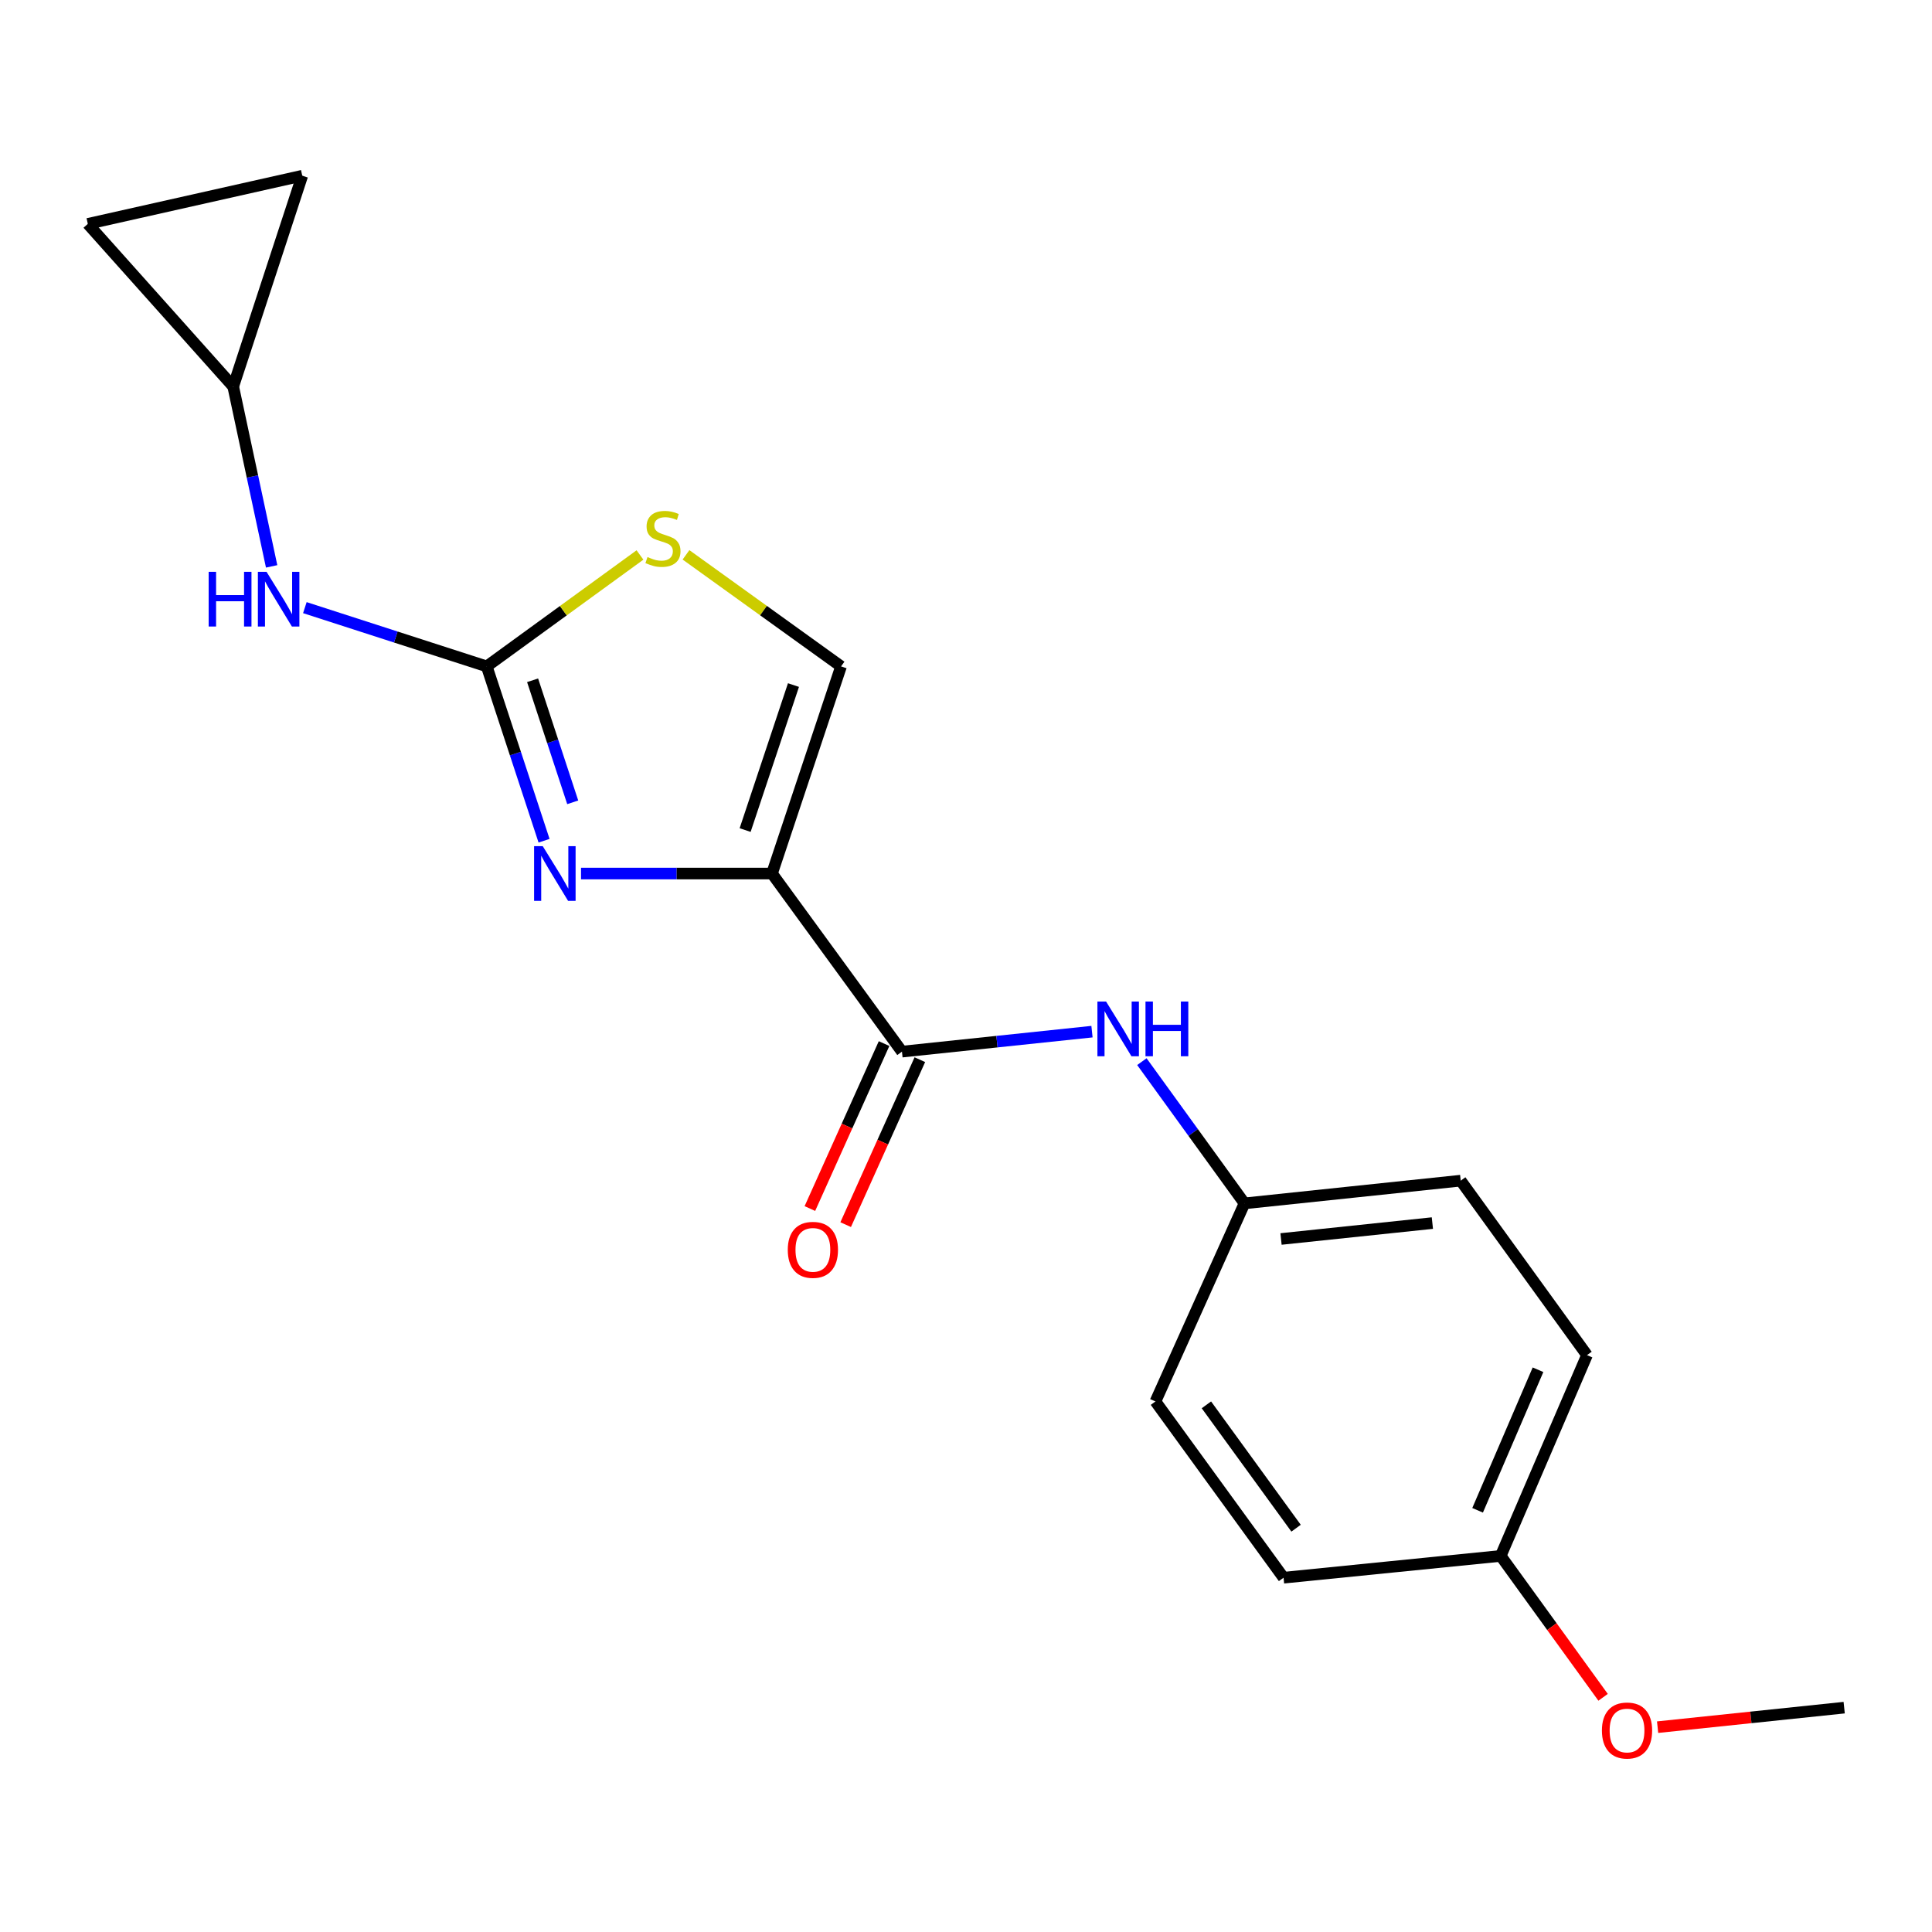 <?xml version='1.0' encoding='iso-8859-1'?>
<svg version='1.1' baseProfile='full'
              xmlns='http://www.w3.org/2000/svg'
                      xmlns:rdkit='http://www.rdkit.org/xml'
                      xmlns:xlink='http://www.w3.org/1999/xlink'
                  xml:space='preserve'
width='1000px' height='1000px' viewBox='0 0 1000 1000'>
<!-- END OF HEADER -->
<rect style='opacity:1.0;fill:#FFFFFF;stroke:none' width='1000' height='1000' x='0' y='0'> </rect>
<path class='bond-0' d='M 399.584,452.143 L 350.16,452.143' style='fill:none;fill-rule:evenodd;stroke:#000000;stroke-width:6px;stroke-linecap:butt;stroke-linejoin:miter;stroke-opacity:1' />
<path class='bond-0' d='M 350.16,452.143 L 300.736,452.143' style='fill:none;fill-rule:evenodd;stroke:#0000FF;stroke-width:6px;stroke-linecap:butt;stroke-linejoin:miter;stroke-opacity:1' />
<path class='bond-2' d='M 399.584,452.143 L 466.851,544.322' style='fill:none;fill-rule:evenodd;stroke:#000000;stroke-width:6px;stroke-linecap:butt;stroke-linejoin:miter;stroke-opacity:1' />
<path class='bond-4' d='M 399.584,452.143 L 435.328,344.924' style='fill:none;fill-rule:evenodd;stroke:#000000;stroke-width:6px;stroke-linecap:butt;stroke-linejoin:miter;stroke-opacity:1' />
<path class='bond-4' d='M 385.679,429.637 L 410.7,354.584' style='fill:none;fill-rule:evenodd;stroke:#000000;stroke-width:6px;stroke-linecap:butt;stroke-linejoin:miter;stroke-opacity:1' />
<path class='bond-1' d='M 281.602,435.161 L 266.765,390.042' style='fill:none;fill-rule:evenodd;stroke:#0000FF;stroke-width:6px;stroke-linecap:butt;stroke-linejoin:miter;stroke-opacity:1' />
<path class='bond-1' d='M 266.765,390.042 L 251.928,344.924' style='fill:none;fill-rule:evenodd;stroke:#000000;stroke-width:6px;stroke-linecap:butt;stroke-linejoin:miter;stroke-opacity:1' />
<path class='bond-1' d='M 296.443,415.281 L 286.057,383.698' style='fill:none;fill-rule:evenodd;stroke:#0000FF;stroke-width:6px;stroke-linecap:butt;stroke-linejoin:miter;stroke-opacity:1' />
<path class='bond-1' d='M 286.057,383.698 L 275.671,352.115' style='fill:none;fill-rule:evenodd;stroke:#000000;stroke-width:6px;stroke-linecap:butt;stroke-linejoin:miter;stroke-opacity:1' />
<path class='bond-6' d='M 251.928,344.924 L 204.86,329.718' style='fill:none;fill-rule:evenodd;stroke:#000000;stroke-width:6px;stroke-linecap:butt;stroke-linejoin:miter;stroke-opacity:1' />
<path class='bond-6' d='M 204.86,329.718 L 157.793,314.512' style='fill:none;fill-rule:evenodd;stroke:#0000FF;stroke-width:6px;stroke-linecap:butt;stroke-linejoin:miter;stroke-opacity:1' />
<path class='bond-19' d='M 251.928,344.924 L 291.588,316.089' style='fill:none;fill-rule:evenodd;stroke:#000000;stroke-width:6px;stroke-linecap:butt;stroke-linejoin:miter;stroke-opacity:1' />
<path class='bond-19' d='M 291.588,316.089 L 331.249,287.255' style='fill:none;fill-rule:evenodd;stroke:#CCCC00;stroke-width:6px;stroke-linecap:butt;stroke-linejoin:miter;stroke-opacity:1' />
<path class='bond-5' d='M 466.851,544.322 L 516.031,539.151' style='fill:none;fill-rule:evenodd;stroke:#000000;stroke-width:6px;stroke-linecap:butt;stroke-linejoin:miter;stroke-opacity:1' />
<path class='bond-5' d='M 516.031,539.151 L 565.211,533.98' style='fill:none;fill-rule:evenodd;stroke:#0000FF;stroke-width:6px;stroke-linecap:butt;stroke-linejoin:miter;stroke-opacity:1' />
<path class='bond-10' d='M 457.59,540.158 L 438.392,582.85' style='fill:none;fill-rule:evenodd;stroke:#000000;stroke-width:6px;stroke-linecap:butt;stroke-linejoin:miter;stroke-opacity:1' />
<path class='bond-10' d='M 438.392,582.85 L 419.193,625.542' style='fill:none;fill-rule:evenodd;stroke:#FF0000;stroke-width:6px;stroke-linecap:butt;stroke-linejoin:miter;stroke-opacity:1' />
<path class='bond-10' d='M 476.113,548.487 L 456.914,591.179' style='fill:none;fill-rule:evenodd;stroke:#000000;stroke-width:6px;stroke-linecap:butt;stroke-linejoin:miter;stroke-opacity:1' />
<path class='bond-10' d='M 456.914,591.179 L 437.715,633.872' style='fill:none;fill-rule:evenodd;stroke:#FF0000;stroke-width:6px;stroke-linecap:butt;stroke-linejoin:miter;stroke-opacity:1' />
<path class='bond-3' d='M 355.067,287.179 L 395.197,316.051' style='fill:none;fill-rule:evenodd;stroke:#CCCC00;stroke-width:6px;stroke-linecap:butt;stroke-linejoin:miter;stroke-opacity:1' />
<path class='bond-3' d='M 395.197,316.051 L 435.328,344.924' style='fill:none;fill-rule:evenodd;stroke:#000000;stroke-width:6px;stroke-linecap:butt;stroke-linejoin:miter;stroke-opacity:1' />
<path class='bond-11' d='M 591.034,549.502 L 617.591,586.182' style='fill:none;fill-rule:evenodd;stroke:#0000FF;stroke-width:6px;stroke-linecap:butt;stroke-linejoin:miter;stroke-opacity:1' />
<path class='bond-11' d='M 617.591,586.182 L 644.148,622.861' style='fill:none;fill-rule:evenodd;stroke:#000000;stroke-width:6px;stroke-linecap:butt;stroke-linejoin:miter;stroke-opacity:1' />
<path class='bond-7' d='M 140.597,293.154 L 130.653,246.615' style='fill:none;fill-rule:evenodd;stroke:#0000FF;stroke-width:6px;stroke-linecap:butt;stroke-linejoin:miter;stroke-opacity:1' />
<path class='bond-7' d='M 130.653,246.615 L 120.71,200.077' style='fill:none;fill-rule:evenodd;stroke:#000000;stroke-width:6px;stroke-linecap:butt;stroke-linejoin:miter;stroke-opacity:1' />
<path class='bond-8' d='M 120.71,200.077 L 45.455,115.885' style='fill:none;fill-rule:evenodd;stroke:#000000;stroke-width:6px;stroke-linecap:butt;stroke-linejoin:miter;stroke-opacity:1' />
<path class='bond-9' d='M 120.71,200.077 L 156.454,90.95' style='fill:none;fill-rule:evenodd;stroke:#000000;stroke-width:6px;stroke-linecap:butt;stroke-linejoin:miter;stroke-opacity:1' />
<path class='bond-21' d='M 45.455,115.885 L 156.454,90.95' style='fill:none;fill-rule:evenodd;stroke:#000000;stroke-width:6px;stroke-linecap:butt;stroke-linejoin:miter;stroke-opacity:1' />
<path class='bond-13' d='M 644.148,622.861 L 598.058,725.398' style='fill:none;fill-rule:evenodd;stroke:#000000;stroke-width:6px;stroke-linecap:butt;stroke-linejoin:miter;stroke-opacity:1' />
<path class='bond-14' d='M 644.148,622.861 L 756.06,611.105' style='fill:none;fill-rule:evenodd;stroke:#000000;stroke-width:6px;stroke-linecap:butt;stroke-linejoin:miter;stroke-opacity:1' />
<path class='bond-14' d='M 663.056,641.295 L 741.395,633.066' style='fill:none;fill-rule:evenodd;stroke:#000000;stroke-width:6px;stroke-linecap:butt;stroke-linejoin:miter;stroke-opacity:1' />
<path class='bond-12' d='M 776.764,805.336 L 821.432,701.411' style='fill:none;fill-rule:evenodd;stroke:#000000;stroke-width:6px;stroke-linecap:butt;stroke-linejoin:miter;stroke-opacity:1' />
<path class='bond-12' d='M 764.806,781.728 L 796.074,708.98' style='fill:none;fill-rule:evenodd;stroke:#000000;stroke-width:6px;stroke-linecap:butt;stroke-linejoin:miter;stroke-opacity:1' />
<path class='bond-17' d='M 776.764,805.336 L 803.262,841.93' style='fill:none;fill-rule:evenodd;stroke:#000000;stroke-width:6px;stroke-linecap:butt;stroke-linejoin:miter;stroke-opacity:1' />
<path class='bond-17' d='M 803.262,841.93 L 829.76,878.524' style='fill:none;fill-rule:evenodd;stroke:#FF0000;stroke-width:6px;stroke-linecap:butt;stroke-linejoin:miter;stroke-opacity:1' />
<path class='bond-20' d='M 776.764,805.336 L 664.366,816.619' style='fill:none;fill-rule:evenodd;stroke:#000000;stroke-width:6px;stroke-linecap:butt;stroke-linejoin:miter;stroke-opacity:1' />
<path class='bond-16' d='M 598.058,725.398 L 664.366,816.619' style='fill:none;fill-rule:evenodd;stroke:#000000;stroke-width:6px;stroke-linecap:butt;stroke-linejoin:miter;stroke-opacity:1' />
<path class='bond-16' d='M 624.431,727.14 L 670.847,790.995' style='fill:none;fill-rule:evenodd;stroke:#000000;stroke-width:6px;stroke-linecap:butt;stroke-linejoin:miter;stroke-opacity:1' />
<path class='bond-15' d='M 756.06,611.105 L 821.432,701.411' style='fill:none;fill-rule:evenodd;stroke:#000000;stroke-width:6px;stroke-linecap:butt;stroke-linejoin:miter;stroke-opacity:1' />
<path class='bond-18' d='M 857.973,893.976 L 906.259,888.925' style='fill:none;fill-rule:evenodd;stroke:#FF0000;stroke-width:6px;stroke-linecap:butt;stroke-linejoin:miter;stroke-opacity:1' />
<path class='bond-18' d='M 906.259,888.925 L 954.545,883.875' style='fill:none;fill-rule:evenodd;stroke:#000000;stroke-width:6px;stroke-linecap:butt;stroke-linejoin:miter;stroke-opacity:1' />
<path  class='atom-1' d='M 280.926 437.983
L 290.206 452.983
Q 291.126 454.463, 292.606 457.143
Q 294.086 459.823, 294.166 459.983
L 294.166 437.983
L 297.926 437.983
L 297.926 466.303
L 294.046 466.303
L 284.086 449.903
Q 282.926 447.983, 281.686 445.783
Q 280.486 443.583, 280.126 442.903
L 280.126 466.303
L 276.446 466.303
L 276.446 437.983
L 280.926 437.983
' fill='#0000FF'/>
<path  class='atom-4' d='M 335.148 288.324
Q 335.468 288.444, 336.788 289.004
Q 338.108 289.564, 339.548 289.924
Q 341.028 290.244, 342.468 290.244
Q 345.148 290.244, 346.708 288.964
Q 348.268 287.644, 348.268 285.364
Q 348.268 283.804, 347.468 282.844
Q 346.708 281.884, 345.508 281.364
Q 344.308 280.844, 342.308 280.244
Q 339.788 279.484, 338.268 278.764
Q 336.788 278.044, 335.708 276.524
Q 334.668 275.004, 334.668 272.444
Q 334.668 268.884, 337.068 266.684
Q 339.508 264.484, 344.308 264.484
Q 347.588 264.484, 351.308 266.044
L 350.388 269.124
Q 346.988 267.724, 344.428 267.724
Q 341.668 267.724, 340.148 268.884
Q 338.628 270.004, 338.668 271.964
Q 338.668 273.484, 339.428 274.404
Q 340.228 275.324, 341.348 275.844
Q 342.508 276.364, 344.428 276.964
Q 346.988 277.764, 348.508 278.564
Q 350.028 279.364, 351.108 281.004
Q 352.228 282.604, 352.228 285.364
Q 352.228 289.284, 349.588 291.404
Q 346.988 293.484, 342.628 293.484
Q 340.108 293.484, 338.188 292.924
Q 336.308 292.404, 334.068 291.484
L 335.148 288.324
' fill='#CCCC00'/>
<path  class='atom-6' d='M 572.504 518.395
L 581.784 533.395
Q 582.704 534.875, 584.184 537.555
Q 585.664 540.235, 585.744 540.395
L 585.744 518.395
L 589.504 518.395
L 589.504 546.715
L 585.624 546.715
L 575.664 530.315
Q 574.504 528.395, 573.264 526.195
Q 572.064 523.995, 571.704 523.315
L 571.704 546.715
L 568.024 546.715
L 568.024 518.395
L 572.504 518.395
' fill='#0000FF'/>
<path  class='atom-6' d='M 592.904 518.395
L 596.744 518.395
L 596.744 530.435
L 611.224 530.435
L 611.224 518.395
L 615.064 518.395
L 615.064 546.715
L 611.224 546.715
L 611.224 533.635
L 596.744 533.635
L 596.744 546.715
L 592.904 546.715
L 592.904 518.395
' fill='#0000FF'/>
<path  class='atom-7' d='M 108.003 295.968
L 111.843 295.968
L 111.843 308.008
L 126.323 308.008
L 126.323 295.968
L 130.163 295.968
L 130.163 324.288
L 126.323 324.288
L 126.323 311.208
L 111.843 311.208
L 111.843 324.288
L 108.003 324.288
L 108.003 295.968
' fill='#0000FF'/>
<path  class='atom-7' d='M 137.963 295.968
L 147.243 310.968
Q 148.163 312.448, 149.643 315.128
Q 151.123 317.808, 151.203 317.968
L 151.203 295.968
L 154.963 295.968
L 154.963 324.288
L 151.083 324.288
L 141.123 307.888
Q 139.963 305.968, 138.723 303.768
Q 137.523 301.568, 137.163 300.888
L 137.163 324.288
L 133.483 324.288
L 133.483 295.968
L 137.963 295.968
' fill='#0000FF'/>
<path  class='atom-11' d='M 407.75 646.917
Q 407.75 640.117, 411.11 636.317
Q 414.47 632.517, 420.75 632.517
Q 427.03 632.517, 430.39 636.317
Q 433.75 640.117, 433.75 646.917
Q 433.75 653.797, 430.35 657.717
Q 426.95 661.597, 420.75 661.597
Q 414.51 661.597, 411.11 657.717
Q 407.75 653.837, 407.75 646.917
M 420.75 658.397
Q 425.07 658.397, 427.39 655.517
Q 429.75 652.597, 429.75 646.917
Q 429.75 641.357, 427.39 638.557
Q 425.07 635.717, 420.75 635.717
Q 416.43 635.717, 414.07 638.517
Q 411.75 641.317, 411.75 646.917
Q 411.75 652.637, 414.07 655.517
Q 416.43 658.397, 420.75 658.397
' fill='#FF0000'/>
<path  class='atom-18' d='M 829.147 895.711
Q 829.147 888.911, 832.507 885.111
Q 835.867 881.311, 842.147 881.311
Q 848.427 881.311, 851.787 885.111
Q 855.147 888.911, 855.147 895.711
Q 855.147 902.591, 851.747 906.511
Q 848.347 910.391, 842.147 910.391
Q 835.907 910.391, 832.507 906.511
Q 829.147 902.631, 829.147 895.711
M 842.147 907.191
Q 846.467 907.191, 848.787 904.311
Q 851.147 901.391, 851.147 895.711
Q 851.147 890.151, 848.787 887.351
Q 846.467 884.511, 842.147 884.511
Q 837.827 884.511, 835.467 887.311
Q 833.147 890.111, 833.147 895.711
Q 833.147 901.431, 835.467 904.311
Q 837.827 907.191, 842.147 907.191
' fill='#FF0000'/>
</svg>

